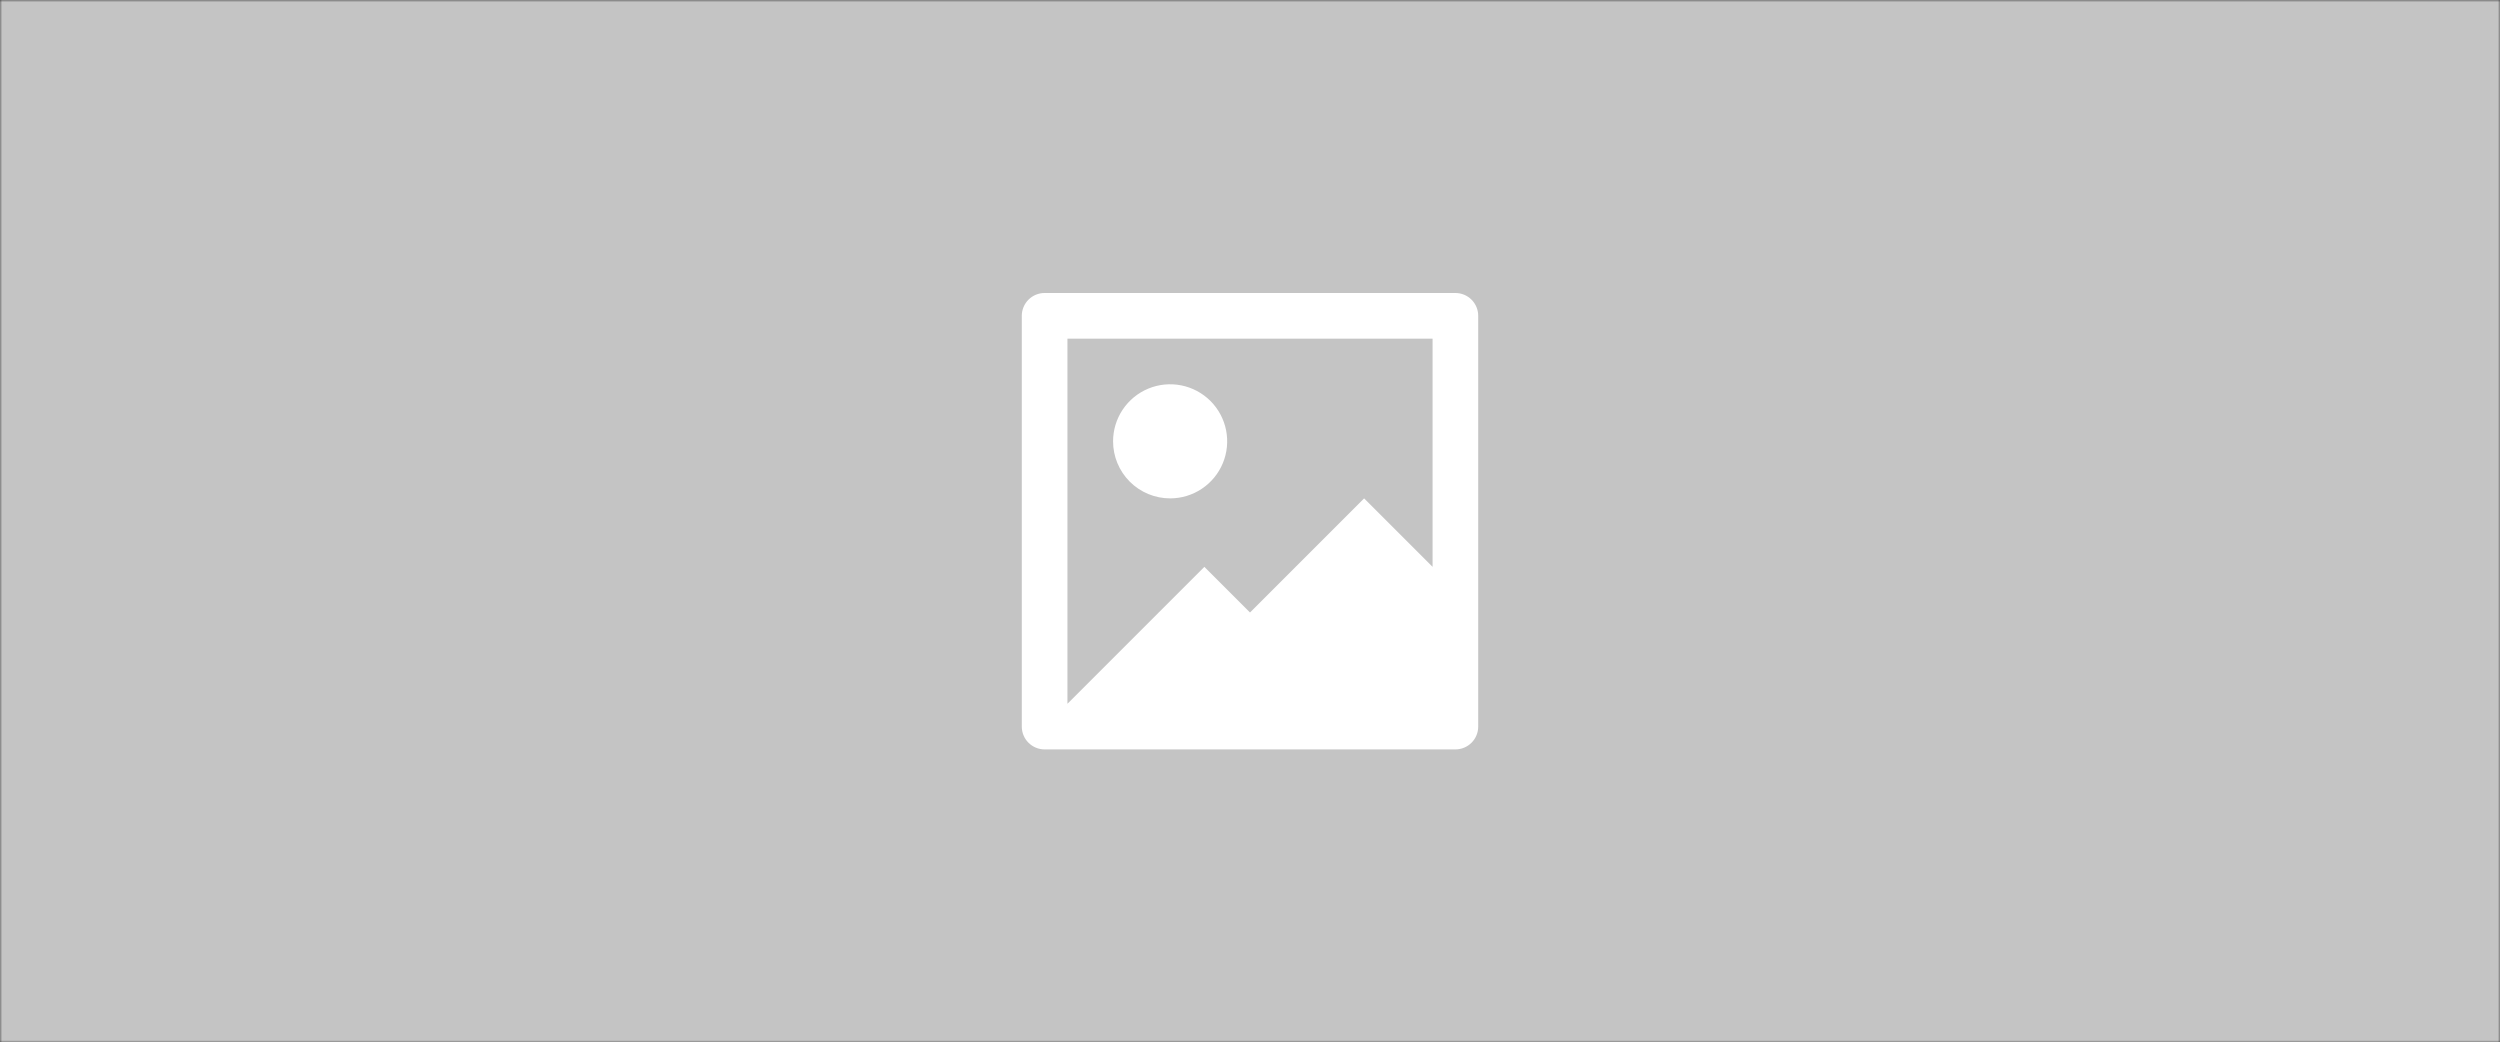 <svg width="566" height="236" viewBox="0 0 566 236" fill="none" xmlns="http://www.w3.org/2000/svg">
<rect x="0" y="0" width="566" height="236" fill="#333333" stroke="none"/>
<mask id="mask0_1159_12788" style="mask-type:alpha" maskUnits="userSpaceOnUse" x="0" y="0" width="566" height="236">
<rect width="566" height="236" fill="#C4C4C4"/>
</mask>
<g mask="url(#mask0_1159_12788)">
<rect x="-35" y="-85" width="646" height="389" fill="#C4C4C4"/>
</g>
<path d="M329.5 66.333H236.5C235.13 66.333 233.816 66.878 232.847 67.847C231.878 68.816 231.333 70.13 231.333 71.5V164.5C231.333 165.87 231.878 167.184 232.847 168.153C233.816 169.122 235.13 169.667 236.5 169.667H329.5C330.87 169.667 332.185 169.122 333.154 168.153C334.122 167.184 334.667 165.87 334.667 164.5V71.5C334.667 70.13 334.122 68.816 333.154 67.847C332.185 66.878 330.87 66.333 329.5 66.333ZM324.334 128.333L308.834 112.833L283 138.667L272.667 128.333L241.667 159.333V76.667H324.334V128.333ZM252 99.917C252 97.362 252.758 94.865 254.177 92.74C255.596 90.616 257.614 88.961 259.974 87.983C262.334 87.006 264.931 86.75 267.437 87.248C269.942 87.747 272.244 88.977 274.05 90.783C275.857 92.59 277.087 94.891 277.585 97.397C278.084 99.902 277.828 102.499 276.85 104.86C275.873 107.22 274.217 109.237 272.093 110.656C269.969 112.076 267.472 112.833 264.917 112.833C261.491 112.833 258.206 111.472 255.783 109.05C253.361 106.628 252 103.342 252 99.917Z" fill="white"/>
</svg>
